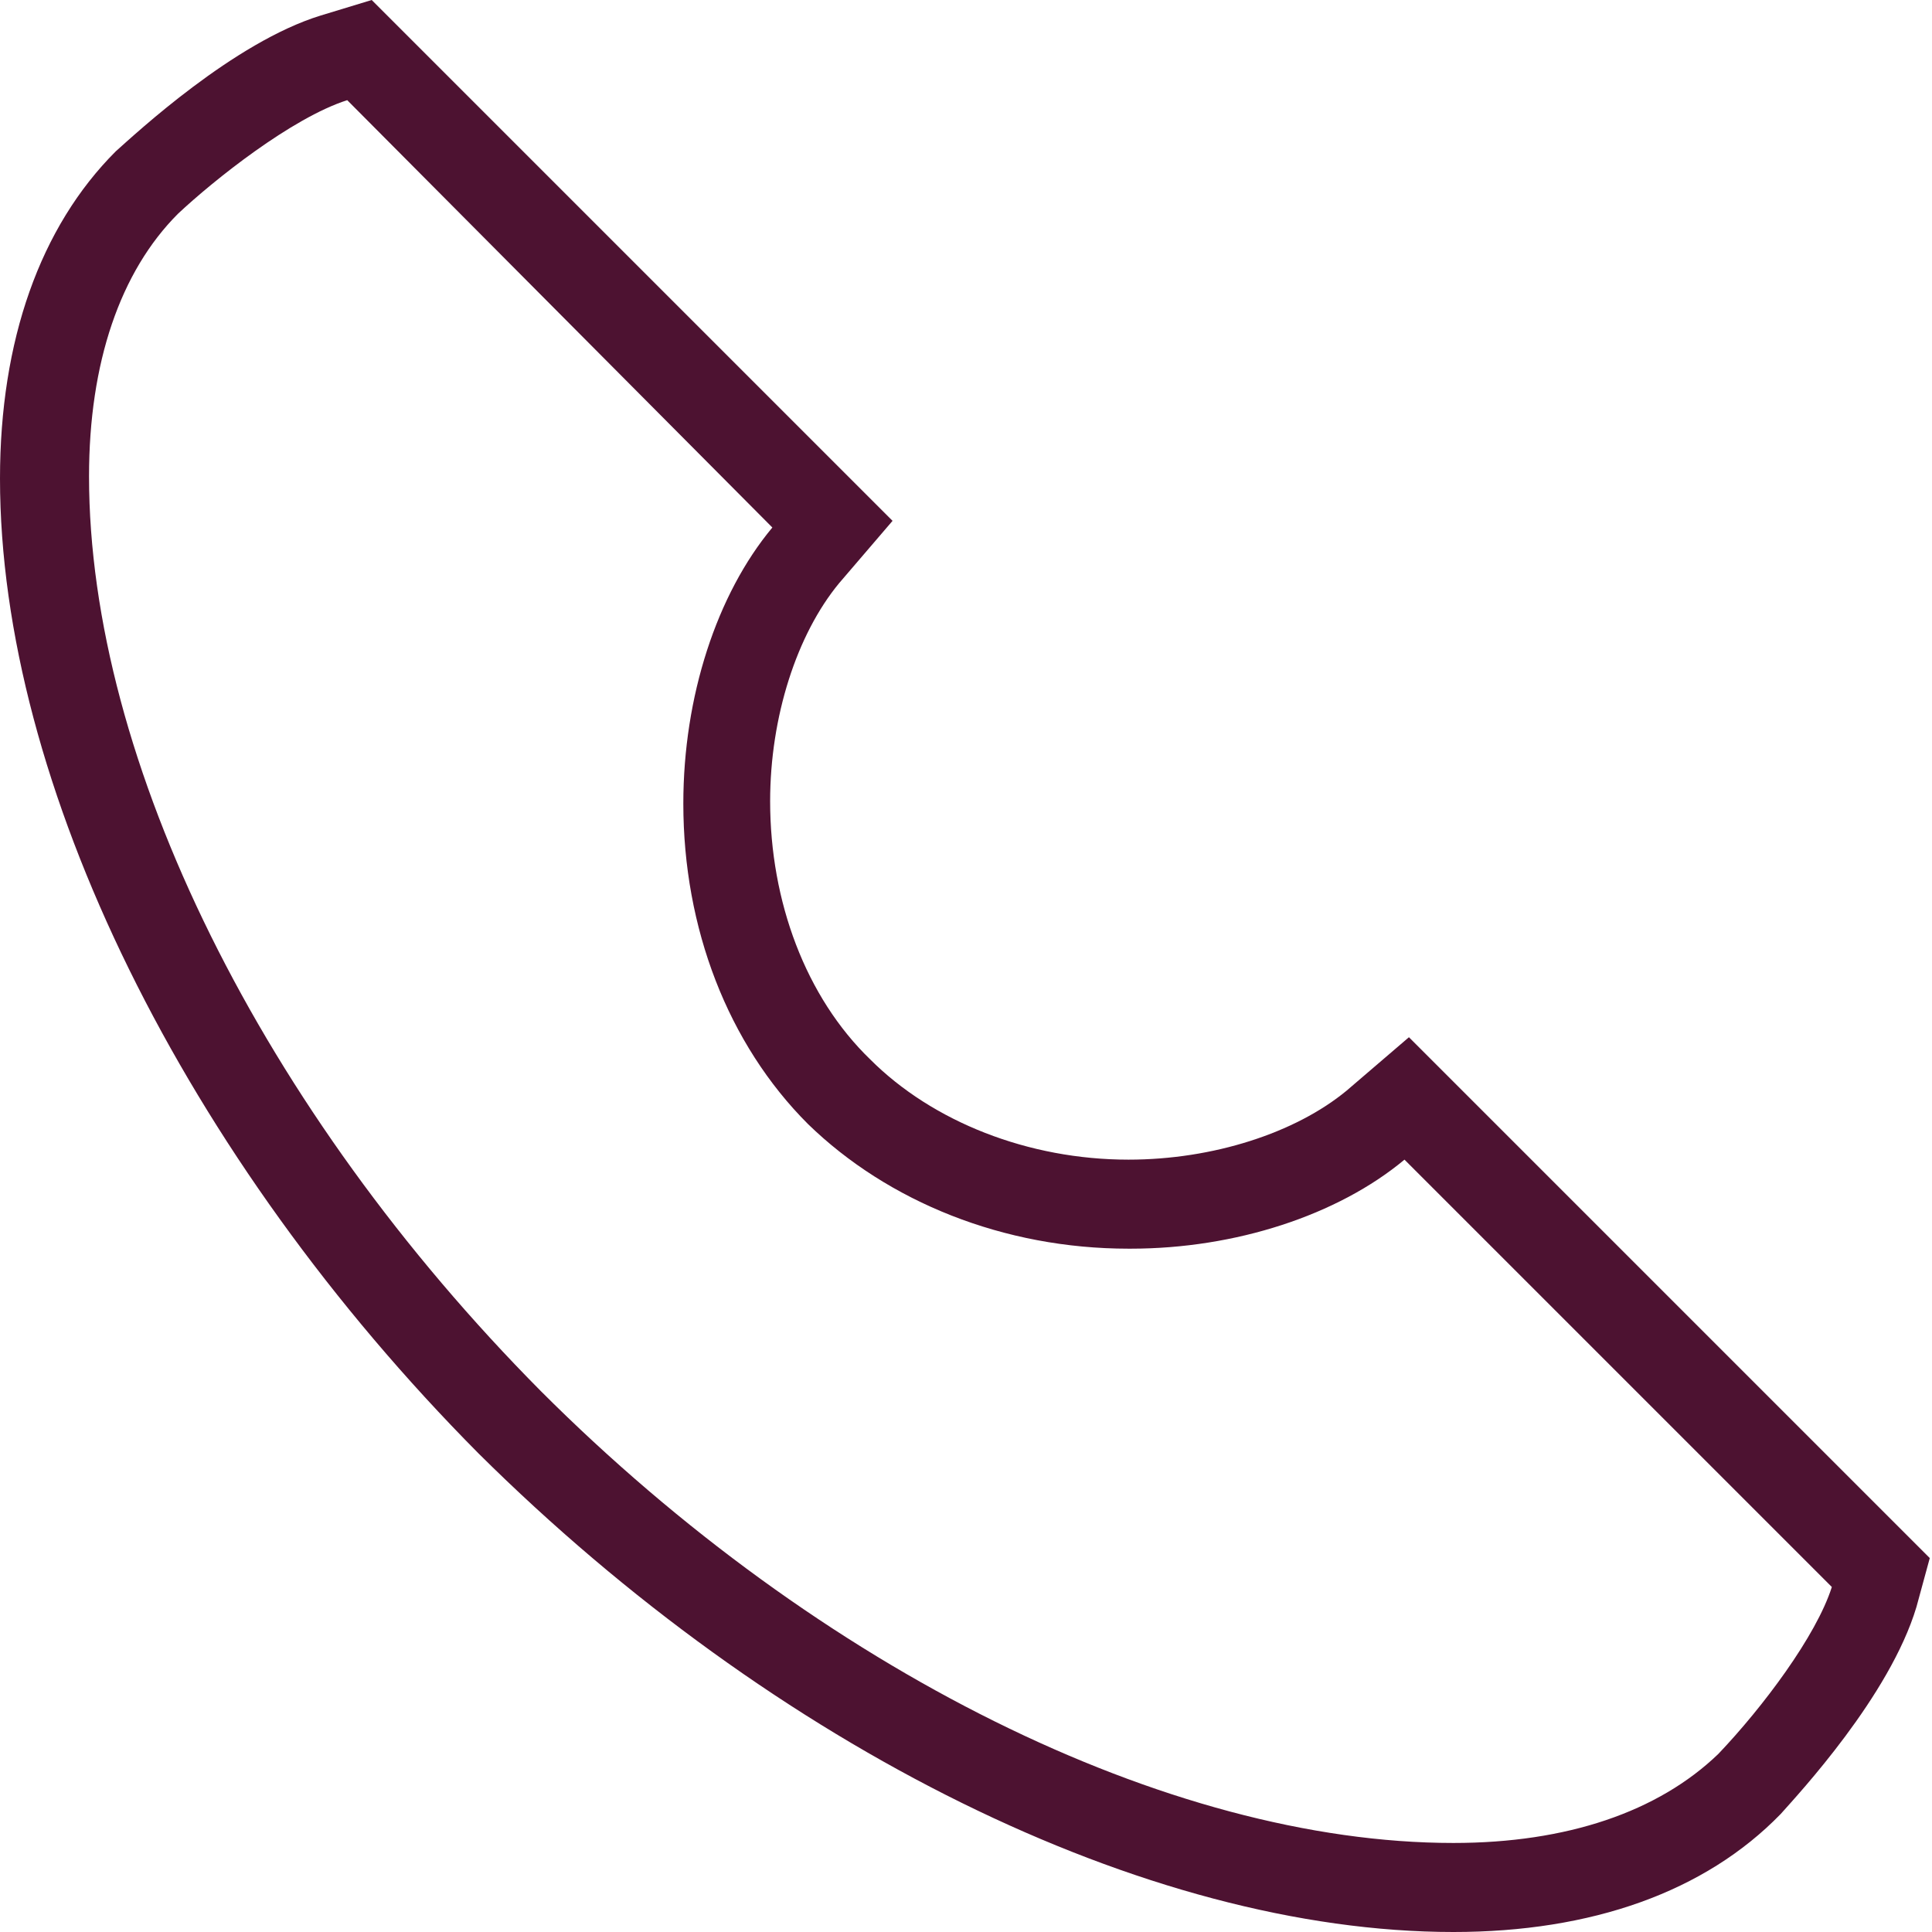 <?xml version="1.0" encoding="utf-8"?>
<!-- Generator: Adobe Illustrator 24.0.0, SVG Export Plug-In . SVG Version: 6.00 Build 0)  -->
<svg version="1.1" id="Ebene_1" xmlns="http://www.w3.org/2000/svg" xmlns:xlink="http://www.w3.org/1999/xlink" x="0px" y="0px"
	 viewBox="0 0 86.8 86.8" style="enable-background:new 0 0 86.8 86.8;" xml:space="preserve">
<style type="text/css">
	.st0{fill:#4D1231;}
</style>
<g>
	<g>
		<g>
			<path class="st0" d="M65.3,86.8c-13.8,0-30.5-8.3-43.8-21.5l0,0C8.3,52,0,35.2,0,21.5c0-6.2,1.8-11.3,5.2-14.7
				c0.9-0.8,5.3-4.9,9.2-6.1L16.7,0l23.4,23.4l-2.4,2.8c-1.9,2.3-3.1,6-3.1,9.8c0,4.5,1.6,8.8,4.5,11.6c2.8,2.8,7.1,4.5,11.6,4.5
				c3.8,0,7.5-1.2,9.8-3.1l2.8-2.4l23.4,23.4l-0.6,2.2c-1.2,4-5.3,8.4-6.1,9.3C76.6,85,71.5,86.8,65.3,86.8z M24.3,62.5
				c12.5,12.5,28.2,20.3,41,20.3c5.1,0,9.2-1.4,11.9-4c2-2.1,4.4-5.3,5.1-7.5L63.1,52.1c-3,2.5-7.6,4-12.3,4c0,0,0,0-0.1,0
				c-5.6,0-10.8-2.1-14.4-5.6c-3.6-3.6-5.6-8.8-5.6-14.4c0-4.8,1.5-9.4,4-12.4L15.6,4.5C13.1,5.3,9.6,8.1,8,9.6
				c-2.6,2.6-4,6.7-4,11.8C4,34.2,11.8,49.9,24.3,62.5z"/>
		</g>
	</g>
</g>
</svg>
